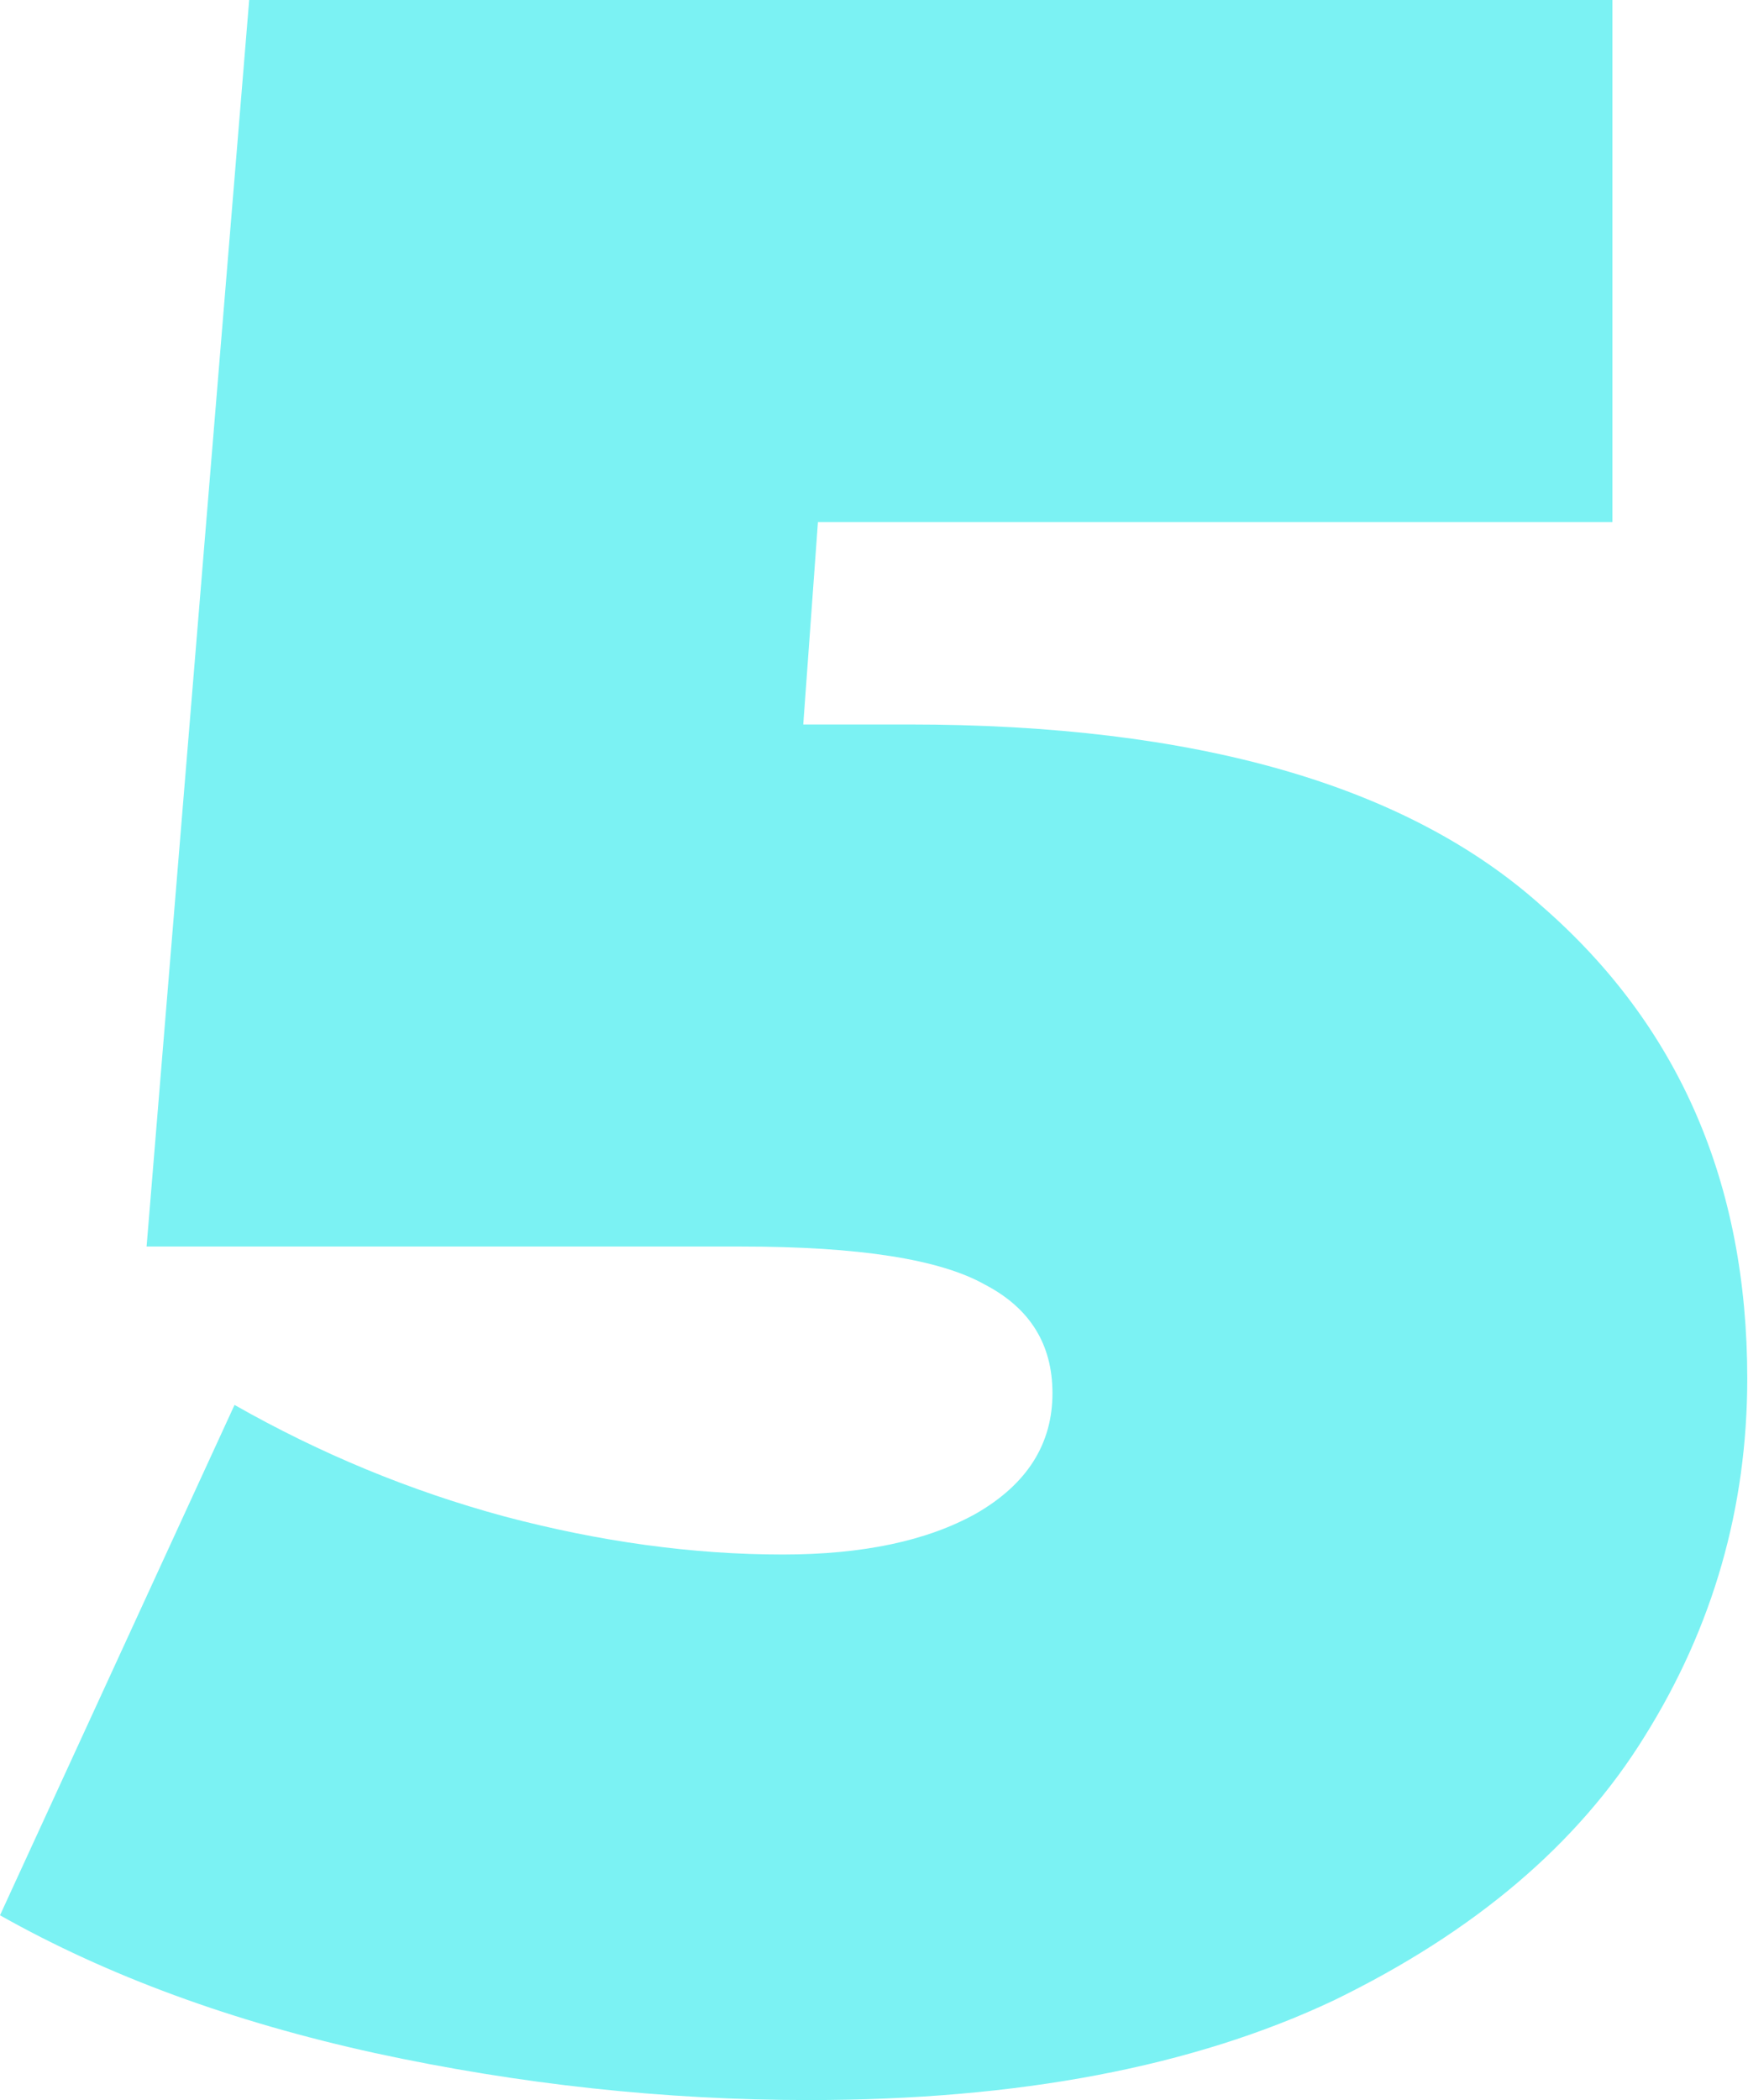 <?xml version="1.0" encoding="UTF-8"?> <svg xmlns="http://www.w3.org/2000/svg" width="239" height="287" viewBox="0 0 239 287" fill="none"> <path d="M124.26 99.007C163.542 99.007 192.402 107.291 210.841 123.859C229.546 140.16 238.899 161.671 238.899 188.394C238.899 206.03 234.223 222.331 224.87 237.296C215.784 251.993 201.621 264.018 182.381 273.371C163.141 282.457 139.224 287 110.631 287C90.856 287 71.082 284.862 51.307 280.586C31.8 276.311 14.697 270.031 0 261.747L32.067 192.001C43.825 198.682 56.117 203.759 68.944 207.233C82.038 210.707 94.731 212.444 107.024 212.444C117.98 212.444 126.798 210.573 133.479 206.832C140.427 202.824 143.901 197.346 143.901 190.398C143.901 183.717 140.828 178.774 134.681 175.567C128.535 172.093 117.445 170.356 101.412 170.356H20.042L34.071 0H220.461V71.349H111.834L109.829 99.007H124.26Z" fill="#7BF2F3"></path> </svg> 